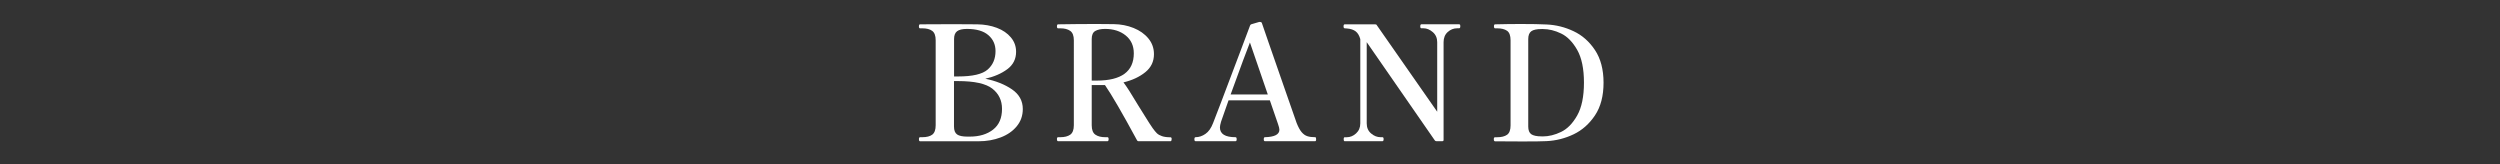 <?xml version="1.0" encoding="UTF-8"?><svg id="_レイヤー_2" xmlns="http://www.w3.org/2000/svg" xmlns:xlink="http://www.w3.org/1999/xlink" viewBox="0 0 670 44"><rect x="0" y="0" width="670" height="44" fill="#333333" stroke="none"/><defs><style>.cls-1{fill:none;}.cls-2{fill:#fff;}.cls-3{clip-path:url(#clippath);}</style><clipPath id="clippath"><rect class="cls-1" width="670" height="44"/></clipPath></defs><g id="_レイヤー_2-2"><g class="cls-3"><path class="cls-2" d="M246.27,37.33c0-.37.1-.56.3-.56h.6c1.17,0,2.06-.23,2.67-.68.61-.46.92-1.3.92-2.52V10.79c0-1.22-.31-2.07-.94-2.52-.63-.46-1.51-.68-2.65-.68h-.6c-.2,0-.3-.17-.3-.51,0-.37.1-.56.3-.56l8.85-.04c3.08,0,5.24.01,6.5.04,1.91.03,3.66.34,5.24.94,1.58.6,2.83,1.45,3.76,2.57.93,1.11,1.39,2.39,1.39,3.85,0,1.94-.78,3.49-2.35,4.66-1.57,1.17-3.53,2.02-5.9,2.56,2.82.57,5.2,1.52,7.14,2.84,1.94,1.33,2.91,3.09,2.91,5.28,0,1.77-.54,3.31-1.62,4.62-1.08,1.31-2.52,2.31-4.32,2.99-1.79.68-3.76,1.03-5.9,1.03h-15.69c-.2,0-.3-.17-.3-.51ZM256.75,20.49c3.88,0,6.52-.61,7.93-1.84,1.41-1.23,2.12-2.88,2.12-4.96,0-1.74-.64-3.16-1.92-4.27-1.28-1.11-3.19-1.67-5.73-1.67-1.23,0-2.11.21-2.65.62-.54.41-.81,1.1-.81,2.07v10.05h1.07ZM259.91,36.61c2.56,0,4.64-.63,6.24-1.88,1.6-1.25,2.39-3.11,2.39-5.56,0-2.25-.86-4.05-2.59-5.41-1.72-1.35-4.8-2.03-9.21-2.03h-1.07v12.18c0,1.03.28,1.73.83,2.12s1.48.58,2.76.58h.64Z"/><path class="cls-2" d="M313.99,37.29c0,.37-.1.56-.3.56h-8.59c-.17,0-.3-.09-.38-.26-3.96-7.32-6.83-12.25-8.59-14.79h-3.55v10.77c0,1.23.33,2.07.98,2.52.66.46,1.54.68,2.65.68h.6c.2,0,.3.17.3.51,0,.37-.1.56-.3.56h-13.25c-.2,0-.3-.19-.3-.56,0-.34.1-.51.3-.51h.6c1.14,0,2.03-.23,2.67-.68.64-.46.96-1.3.96-2.52V10.79c0-1.22-.33-2.07-.98-2.52-.66-.46-1.54-.68-2.65-.68h-.6c-.2,0-.3-.17-.3-.51,0-.37.1-.56.3-.56,3.56-.06,7-.09,10.3-.09,2.17,0,3.72.01,4.66.04,1.88.03,3.64.37,5.28,1.03,1.64.66,2.96,1.59,3.96,2.8,1,1.21,1.5,2.62,1.5,4.21,0,1.97-.77,3.58-2.31,4.83-1.54,1.25-3.49,2.17-5.86,2.74.8,1.03,2.14,3.12,4.02,6.28.43.66,1.03,1.62,1.82,2.91.78,1.28,1.45,2.31,1.99,3.08.43.6.8,1.05,1.13,1.37.33.31.78.57,1.37.77.58.2,1.35.3,2.29.3.2,0,.3.17.3.51ZM293.9,21.6c6.64,0,9.96-2.44,9.96-7.31,0-2.02-.73-3.62-2.18-4.79-1.45-1.17-3.29-1.75-5.51-1.75-1.14,0-2.02.19-2.65.56-.63.37-.94,1.08-.94,2.14v11.16h1.33Z"/><path class="cls-2" d="M352.68,36.95c.03.11.04.24.04.38,0,.34-.08.51-.26.51h-13.47c-.2,0-.3-.17-.3-.51,0-.37.1-.56.3-.56,2.59-.06,3.89-.73,3.89-2.01,0-.31-.13-.83-.38-1.54l-2.18-6.33h-11.07l-2.01,5.73c-.2.68-.3,1.2-.3,1.54,0,1.74,1.4,2.61,4.19,2.61.2,0,.3.19.3.56,0,.34-.1.51-.3.51h-10.73c-.2,0-.3-.17-.3-.51,0-.37.1-.56.3-.56.91,0,1.8-.29,2.65-.88.85-.58,1.54-1.55,2.05-2.89.43-1.03,2.85-7.4,7.27-19.11l2.65-7.05c.06-.17.17-.28.34-.34l2.05-.6c.11-.03.26-.03.43,0,.23.06.36.19.38.38l1.71,4.96c1.05,2.99,2.49,7.13,4.32,12.42,1.82,5.29,2.91,8.39,3.25,9.3.43,1.08.87,1.9,1.33,2.44.46.54.96.91,1.52,1.09.56.19,1.26.28,2.12.28.11,0,.19.06.21.17ZM339.77,25.32l-4.79-13.94c-.71,1.77-2.44,6.41-5.17,13.94h9.96Z"/><path class="cls-2" d="M360.37,37.85c-.17,0-.26-.19-.26-.56,0-.34.09-.51.26-.51h.56c.91,0,1.75-.34,2.5-1.03.75-.68,1.13-1.58,1.13-2.69V10.49c-.26-.94-.66-1.63-1.22-2.07-.56-.44-1.35-.71-2.37-.79l-.6-.04c-.2-.03-.3-.2-.3-.51,0-.37.1-.56.3-.56h8.17c.23,0,.37.07.43.21l16.2,23.21V11.3c0-1.11-.39-2.01-1.18-2.69-.78-.68-1.62-1.03-2.5-1.03h-.56c-.2,0-.3-.17-.3-.51,0-.37.1-.56.3-.56h10.09c.14,0,.24.04.28.13.04.09.06.23.06.43,0,.34-.11.51-.34.51h-.51c-.94,0-1.78.34-2.52,1-.74.67-1.11,1.58-1.11,2.71v26.21c0,.23-.11.34-.34.34h-1.58c-.2,0-.34-.07-.43-.21l-18.25-26.33v21.76c0,1.14.39,2.05,1.18,2.71.78.67,1.63,1,2.54,1h.51c.2,0,.3.17.3.51,0,.37-.1.56-.3.56h-10.13Z"/><path class="cls-2" d="M400.34,37.29c0-.34.11-.51.34-.51h.56c1.14,0,2.02-.22,2.65-.66.63-.44.94-1.28.94-2.5V10.79c0-1.25-.31-2.1-.94-2.54-.63-.44-1.51-.66-2.65-.66h-.56c-.2,0-.3-.19-.3-.56,0-.34.1-.51.3-.51,2.39-.06,4.7-.09,6.93-.09,2.85,0,5.14.04,6.88.13,2.51.11,4.92.71,7.22,1.8,2.31,1.08,4.22,2.77,5.75,5.07,1.52,2.29,2.29,5.21,2.29,8.74s-.76,6.45-2.29,8.74c-1.53,2.29-3.44,3.99-5.75,5.09-2.31,1.1-4.72,1.7-7.22,1.82-1.08.06-3.22.09-6.41.09l-7.4-.04c-.23,0-.34-.19-.34-.56ZM413.47,36.56c1.6,0,3.23-.4,4.89-1.2,1.67-.8,3.11-2.27,4.32-4.4,1.21-2.14,1.82-5.07,1.82-8.81s-.61-6.66-1.82-8.79c-1.21-2.12-2.64-3.58-4.3-4.38-1.65-.8-3.29-1.2-4.92-1.2h-.3c-1.31,0-2.24.2-2.78.6-.54.4-.81,1.1-.81,2.09v23.43c0,1,.27,1.69.81,2.07.54.38,1.47.58,2.78.58h.3Z"/></g></g></svg>